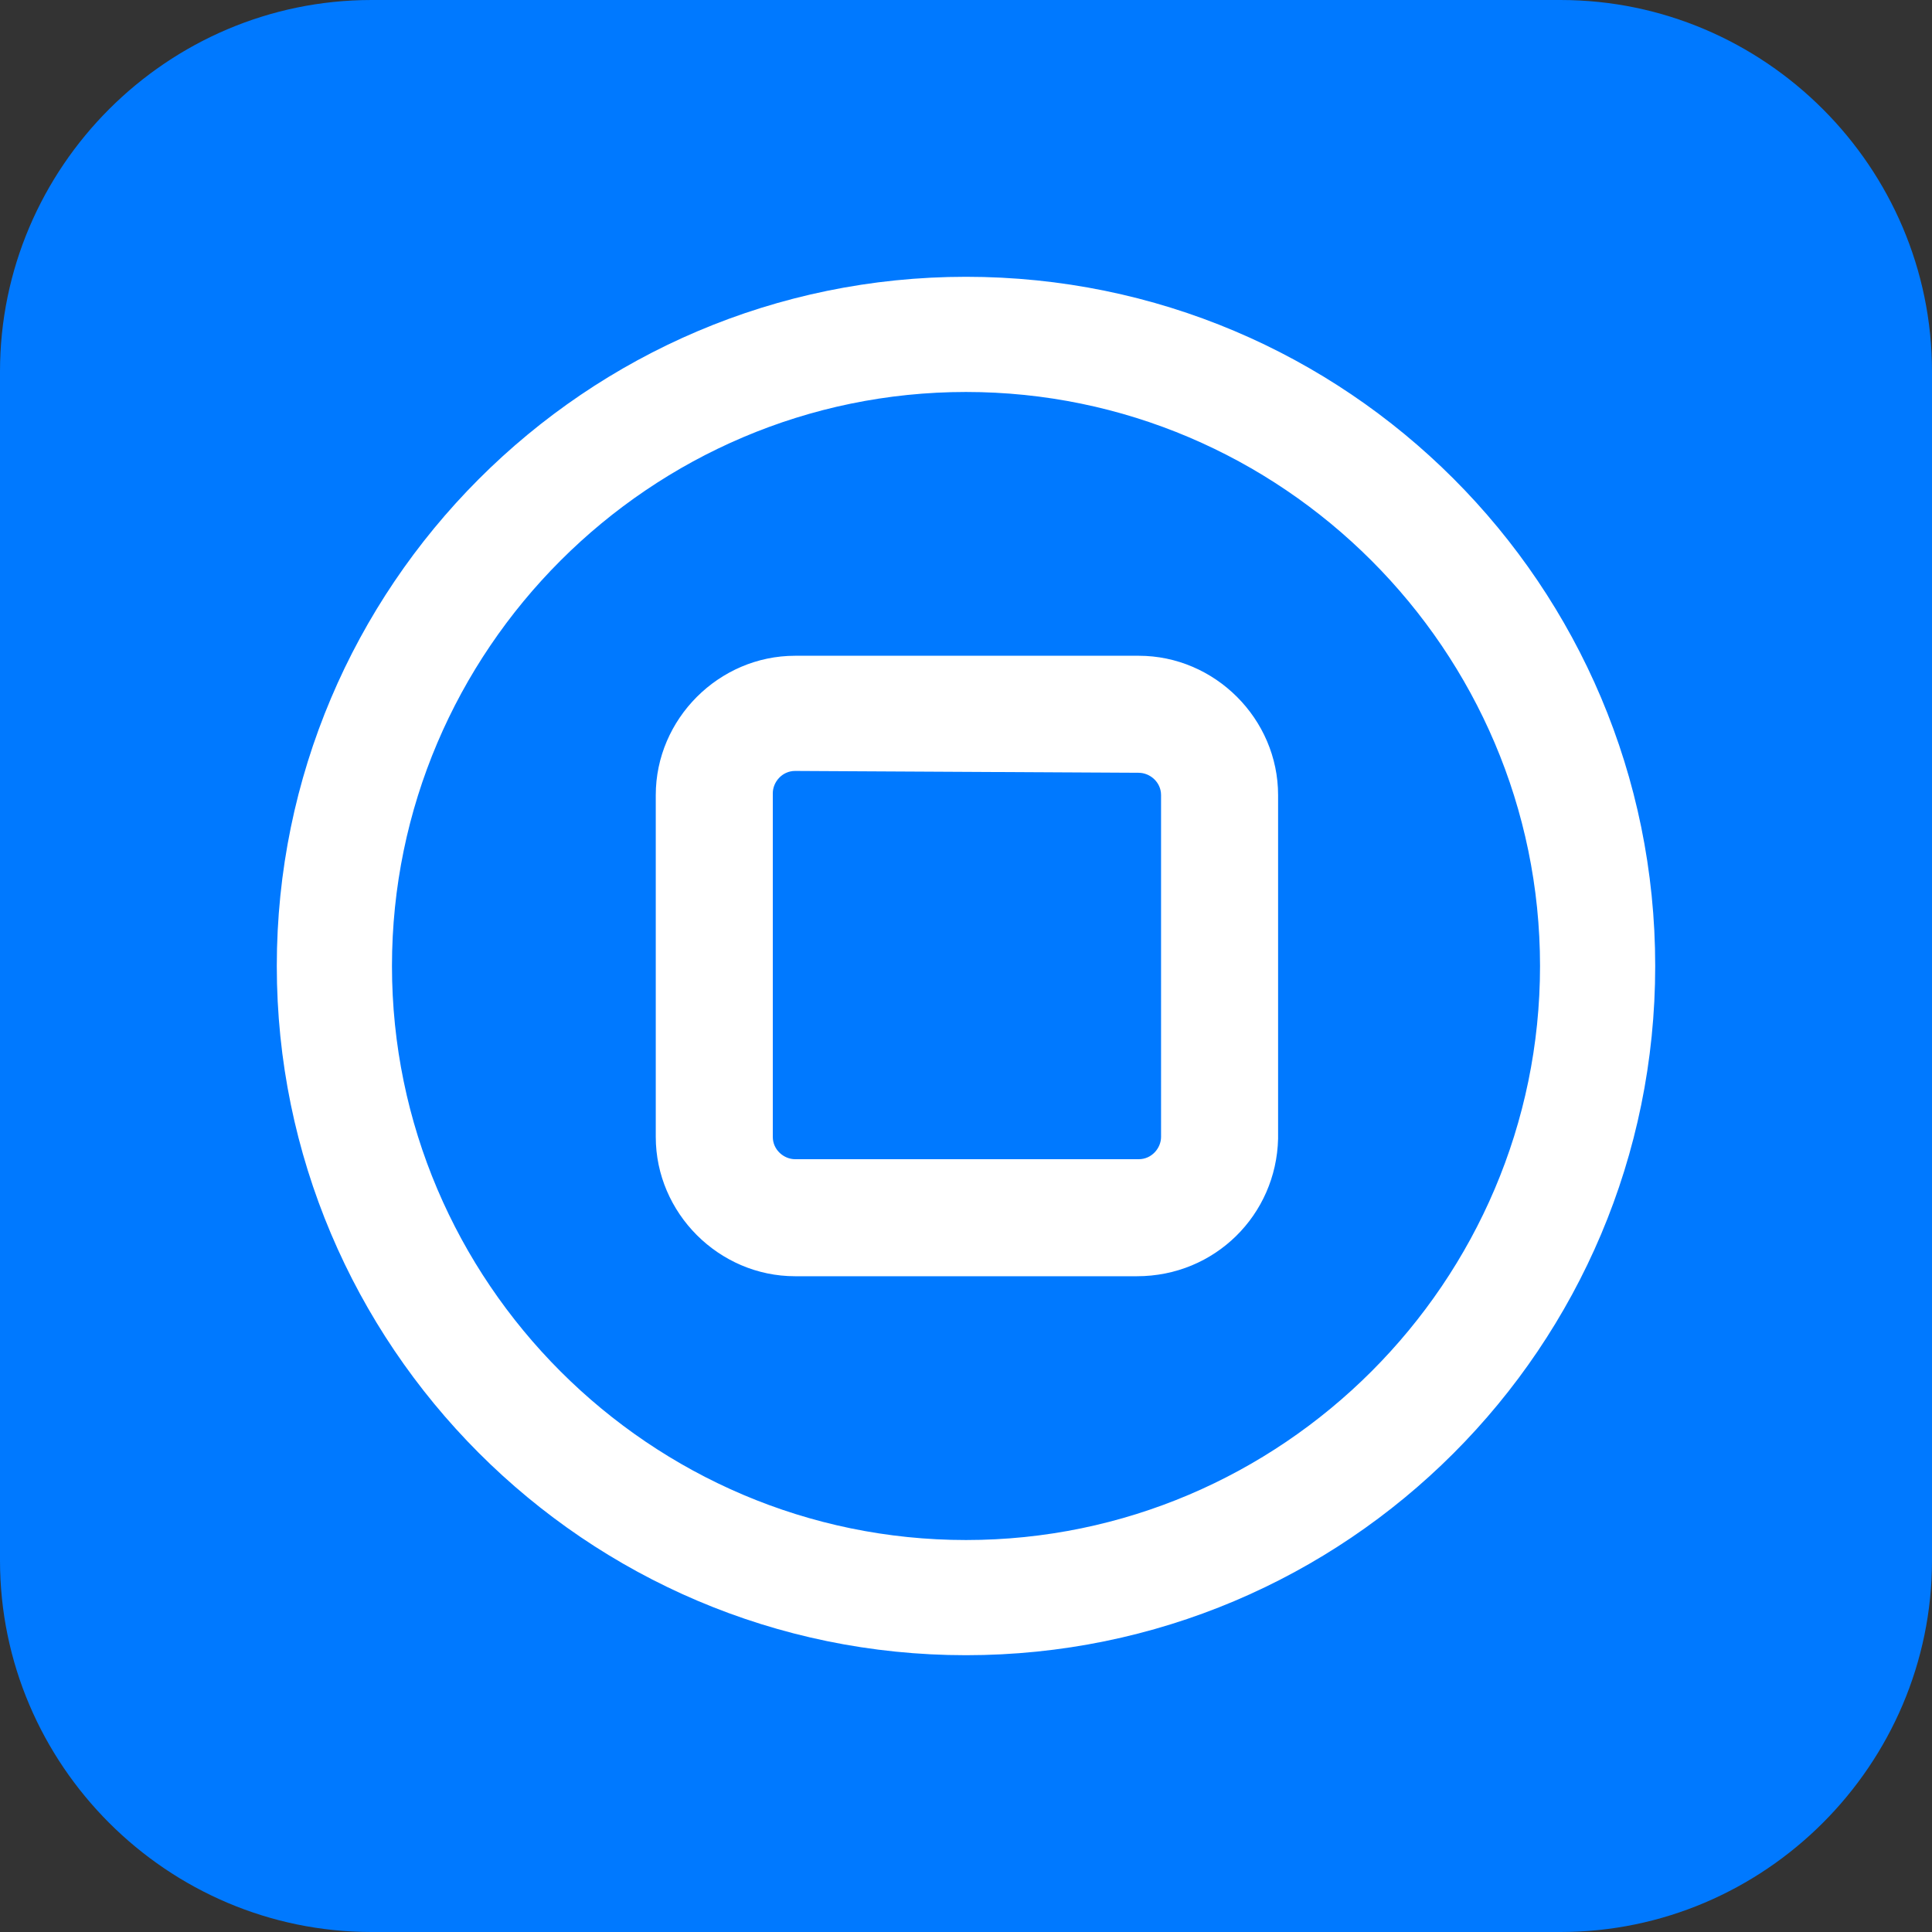 <?xml version="1.0" encoding="UTF-8"?> <!-- Generator: Adobe Illustrator 18.1.1, SVG Export Plug-In . SVG Version: 6.00 Build 0) --> <svg xmlns="http://www.w3.org/2000/svg" xmlns:xlink="http://www.w3.org/1999/xlink" id="Layer_1" x="0px" y="0px" viewBox="0 0 104 104" xml:space="preserve"><rect x="0" y="0" width="104" height="104" fill="#333333" stroke="none"/> <g id="ic_x5F_05"> <path id="bg_10_" fill="#0079FF" d="M84,104H20C9,104,0,95,0,84V20C0,9,9,0,20,0h64c11,0,20,9,20,20v64C104,95,95,104,84,104z"></path> <path fill="#FFFFFF" d="M61.2,68.7H42.8c-4.1,0-7.5-3.4-7.5-7.5V42.8c0-4.1,3.4-7.5,7.5-7.5h18.5c4.1,0,7.5,3.4,7.5,7.5v18.5 C68.7,65.4,65.4,68.7,61.2,68.7z M42.8,41.5c-0.7,0-1.2,0.6-1.2,1.2v18.5c0,0.7,0.6,1.2,1.2,1.2h18.5c0.7,0,1.2-0.6,1.2-1.2V42.8 c0-0.7-0.6-1.2-1.2-1.2L42.8,41.5L42.8,41.5z M52,89.1c-20.5,0-37.1-16.7-37.1-37.1S31.5,14.9,52,14.9S89.1,31.5,89.1,52 S72.5,89.1,52,89.1z M52,21.1C35,21.1,21.1,35,21.1,52S35,82.9,52,82.9S82.9,69,82.9,52S69,21.1,52,21.1z"></path> </g> </svg> 